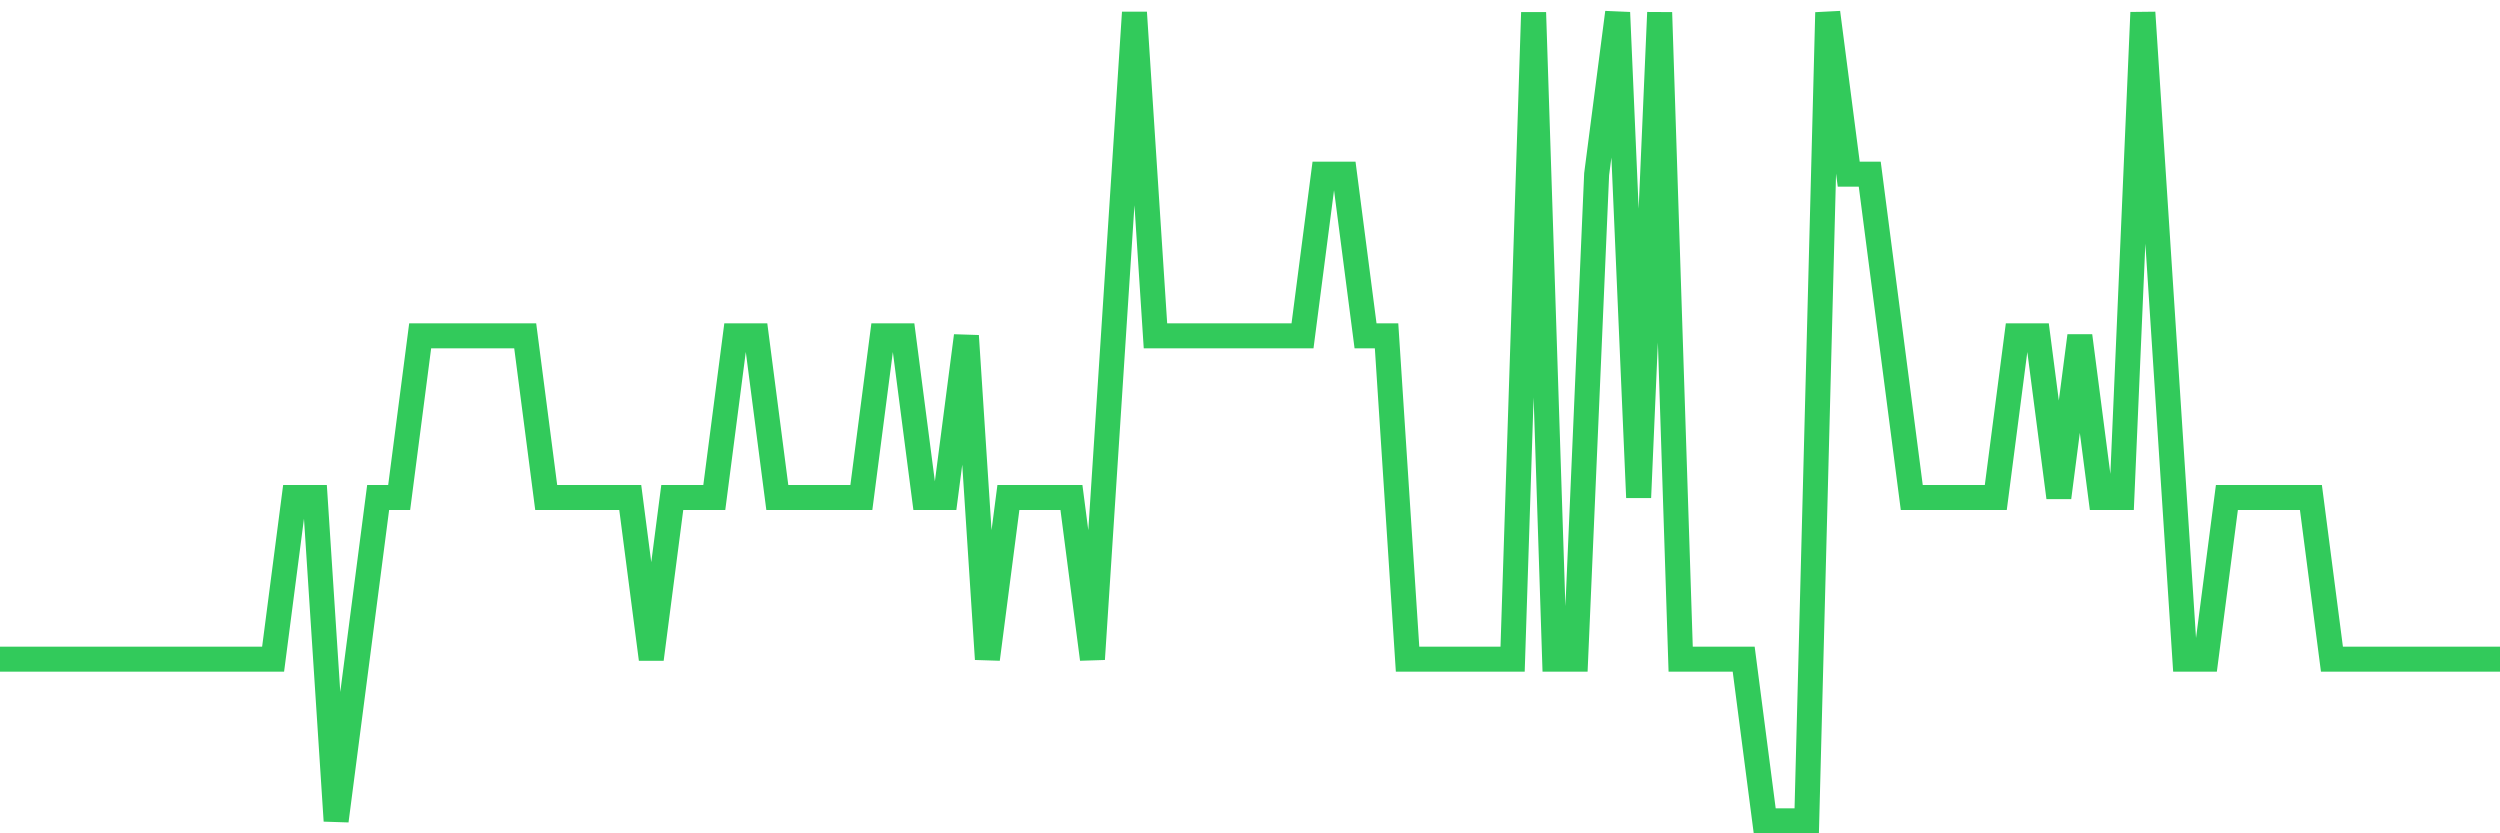 <svg
  xmlns="http://www.w3.org/2000/svg"
  xmlns:xlink="http://www.w3.org/1999/xlink"
  width="120"
  height="40"
  viewBox="0 0 120 40"
  preserveAspectRatio="none"
>
  <polyline
    points="0,31.64 1.008,31.64 2.017,31.64 3.025,31.64 4.034,31.64 5.042,31.64 6.05,31.64 7.059,31.64 8.067,31.64 9.076,31.64 10.084,31.64 11.092,31.64 12.101,31.64 13.109,31.64 14.118,23.88 15.126,23.88 16.134,39.4 17.143,31.64 18.151,23.88 19.16,23.88 20.168,16.12 21.176,16.12 22.185,16.12 23.193,16.12 24.202,16.12 25.21,16.12 26.218,23.88 27.227,23.88 28.235,23.88 29.244,23.88 30.252,23.88 31.261,31.64 32.269,23.88 33.277,23.88 34.286,23.88 35.294,16.12 36.303,16.12 37.311,23.88 38.319,23.88 39.328,23.88 40.336,23.88 41.345,23.88 42.353,16.12 43.361,16.12 44.37,23.88 45.378,23.88 46.387,16.12 47.395,31.64 48.403,23.88 49.412,23.88 50.42,23.88 51.429,23.88 52.437,31.64 53.445,16.12 54.454,0.6 55.462,16.12 56.471,16.12 57.479,16.12 58.487,16.12 59.496,16.12 60.504,16.12 61.513,16.12 62.521,16.12 63.529,8.36 64.538,8.36 65.546,16.12 66.555,16.12 67.563,31.64 68.571,31.64 69.58,31.64 70.588,31.64 71.597,31.64 72.605,31.64 73.613,0.6 74.622,31.64 75.63,31.64 76.639,8.36 77.647,0.6 78.655,23.88 79.664,0.6 80.672,31.64 81.681,31.64 82.689,31.64 83.697,31.64 84.706,39.4 85.714,39.4 86.723,39.4 87.731,0.6 88.739,8.36 89.748,8.36 90.756,16.12 91.765,23.88 92.773,23.88 93.782,23.88 94.79,23.88 95.798,23.88 96.807,16.12 97.815,16.12 98.824,23.88 99.832,16.12 100.84,23.88 101.849,23.88 102.857,0.6 103.866,16.12 104.874,31.64 105.882,31.64 106.891,23.88 107.899,23.88 108.908,23.88 109.916,23.88 110.924,23.88 111.933,31.64 112.941,31.64 113.95,31.64 114.958,31.64 115.966,31.64 116.975,31.64 117.983,31.64 118.992,31.64 120,31.64"
    fill="none"
    stroke="#32ca5b"
    stroke-width="1.2"
  >
  </polyline>
</svg>